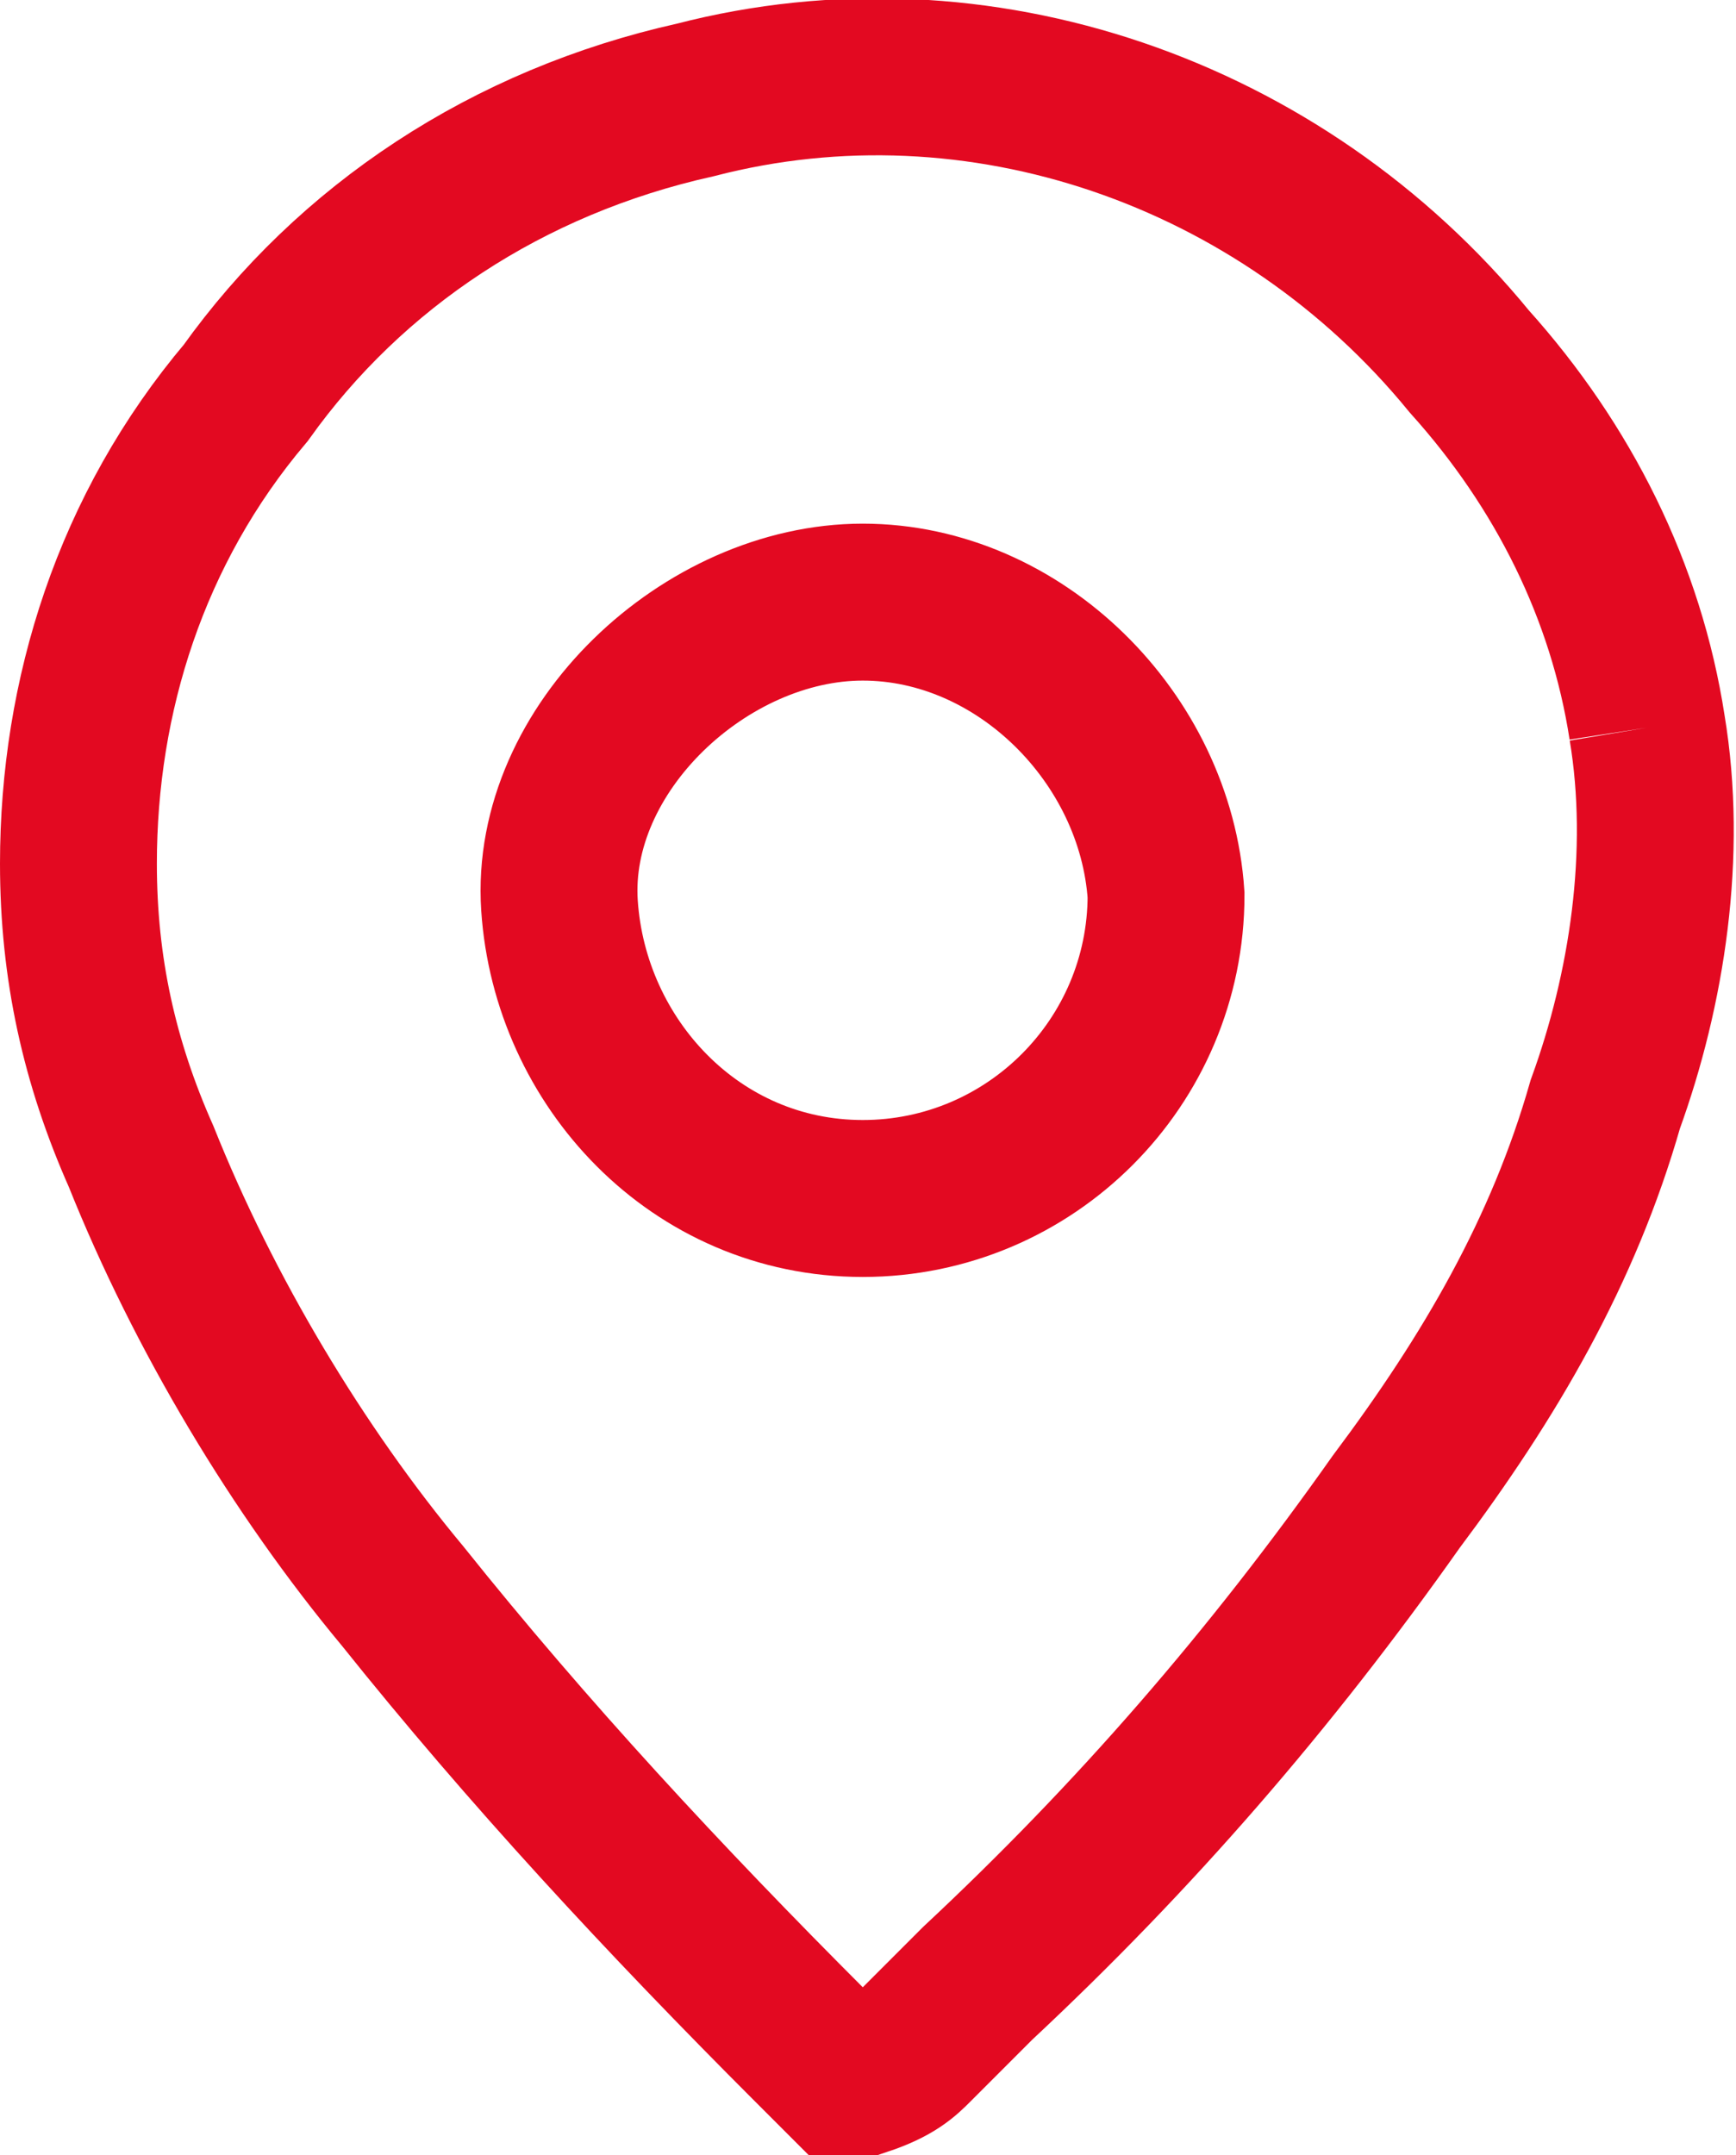 <?xml version="1.0" encoding="utf-8"?>
<!-- Generator: Adobe Illustrator 27.0.1, SVG Export Plug-In . SVG Version: 6.00 Build 0)  -->
<svg version="1.1" id="Capa_1" xmlns="http://www.w3.org/2000/svg" xmlns:xlink="http://www.w3.org/1999/xlink" x="0px" y="0px"
	 viewBox="0 0 16.6 20.6" style="enable-background:new 0 0 16.6 20.6;" xml:space="preserve">
<style type="text/css">
	.st0{fill:none;stroke:#E30921;stroke-width:1.5;}
</style>
<g id="Grupo_3083" transform="translate(0.75 0.755)">
	<g id="Grupo_3087" transform="translate(0 0)">
		<path id="Trazado_5106" class="st0" d="M15,6.2c-0.2-1.3-0.8-2.5-1.7-3.5c-1.8-2.2-4.7-3.2-7.4-2.5C4.1,0.6,2.6,1.6,1.6,3
			C0.5,4.3,0,5.9,0,7.5c0,1,0.2,1.9,0.6,2.8c0.6,1.5,1.5,3,2.5,4.2c1.2,1.5,2.5,2.9,3.9,4.3c0.1,0.1,0.2,0.2,0.3,0.3h0.2
			C7.8,19,7.9,18.9,8,18.8c0.2-0.2,0.4-0.4,0.6-0.6c1.5-1.4,2.8-2.9,4-4.6c0.9-1.2,1.6-2.4,2-3.8C15,8.7,15.2,7.4,15,6.2 M7.5,10.7
			c-1.6,0-2.8-1.3-2.9-2.8S6,5,7.5,5s2.8,1.3,2.9,2.8c0,0,0,0,0,0C10.4,9.4,9.1,10.7,7.5,10.7"/>
	</g>
</g>
</svg>
